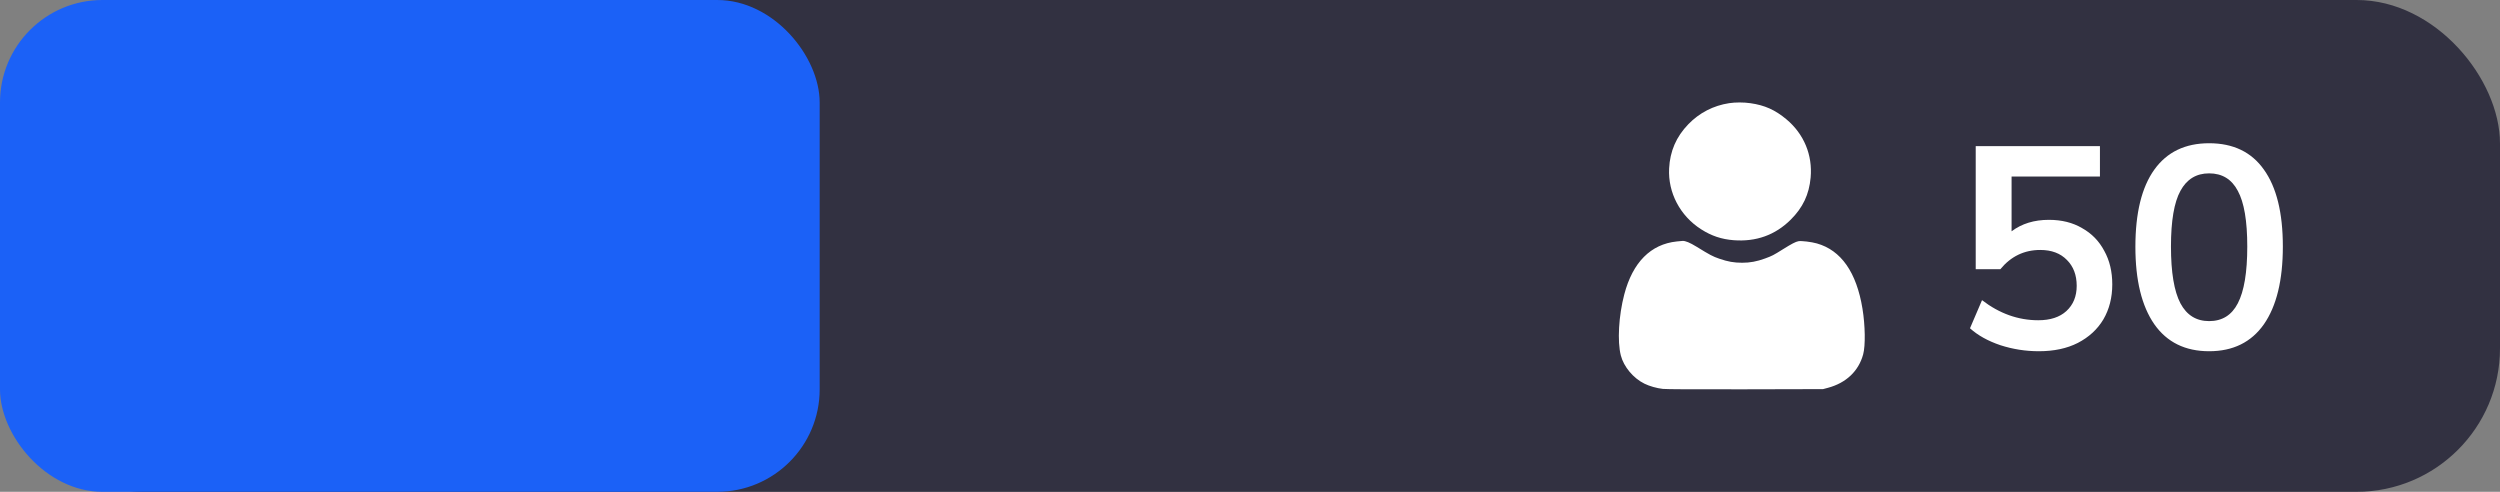 <?xml version="1.0" encoding="UTF-8"?> <svg xmlns="http://www.w3.org/2000/svg" width="122" height="24" viewBox="0 0 122 24" fill="none"><rect x="0" y="0" width="122" height="24" fill="#808080" stroke="none"/> <rect width="122" height="24" rx="7" fill="#323141"></rect> <rect width="40" height="24" rx="5" fill="#1B61F7"></rect> <path fill-rule="evenodd" clip-rule="evenodd" d="M84.382 5.035C83.614 5.152 82.928 5.506 82.39 6.063C81.8 6.673 81.495 7.377 81.453 8.224C81.394 9.406 81.99 10.536 83.018 11.191C83.523 11.513 84.011 11.676 84.602 11.722C85.696 11.806 86.63 11.471 87.383 10.724C87.98 10.133 88.285 9.489 88.359 8.665C88.458 7.565 88.033 6.54 87.18 5.825C86.629 5.364 86.122 5.136 85.422 5.036C85.086 4.988 84.69 4.988 84.382 5.035ZM81.828 11.783C80.557 11.914 79.675 12.802 79.265 14.366C78.991 15.409 78.92 16.663 79.097 17.348C79.239 17.899 79.707 18.458 80.25 18.724C80.496 18.845 80.849 18.945 81.142 18.978C81.316 18.997 82.644 19.004 85.183 18.998L88.965 18.989L89.204 18.925C90.091 18.688 90.7 18.11 90.922 17.294C91.038 16.867 91.023 15.883 90.889 15.064C90.599 13.289 89.847 12.213 88.662 11.879C88.392 11.803 87.908 11.745 87.764 11.771C87.627 11.797 87.435 11.896 87.002 12.167C86.541 12.456 86.477 12.489 86.132 12.615C85.732 12.761 85.401 12.822 85.018 12.822C84.618 12.822 84.322 12.77 83.9 12.624C83.579 12.513 83.458 12.449 82.793 12.04C82.465 11.839 82.245 11.748 82.105 11.757C82.074 11.759 81.949 11.771 81.828 11.783Z" fill="white"></path> <path d="M99.495 17.14C98.851 17.14 98.226 17.042 97.619 16.846C97.012 16.641 96.518 16.365 96.135 16.02L96.723 14.648C97.572 15.301 98.487 15.628 99.467 15.628C100.055 15.628 100.512 15.479 100.839 15.18C101.175 14.872 101.343 14.461 101.343 13.948C101.343 13.425 101.184 13.005 100.867 12.688C100.55 12.361 100.116 12.198 99.565 12.198C98.781 12.198 98.132 12.511 97.619 13.136H96.415V7.13H102.477V8.614H98.165V11.288C98.66 10.915 99.266 10.728 99.985 10.728C100.61 10.728 101.152 10.863 101.609 11.134C102.076 11.395 102.435 11.764 102.687 12.24C102.948 12.707 103.079 13.253 103.079 13.878C103.079 14.522 102.934 15.091 102.645 15.586C102.356 16.071 101.94 16.454 101.399 16.734C100.867 17.005 100.232 17.14 99.495 17.14ZM107.805 17.14C106.639 17.14 105.747 16.701 105.131 15.824C104.515 14.937 104.207 13.677 104.207 12.044C104.207 10.392 104.515 9.137 105.131 8.278C105.747 7.419 106.639 6.99 107.805 6.99C108.981 6.99 109.873 7.419 110.479 8.278C111.095 9.137 111.403 10.387 111.403 12.03C111.403 13.673 111.095 14.937 110.479 15.824C109.863 16.701 108.972 17.14 107.805 17.14ZM107.805 15.67C108.44 15.67 108.907 15.381 109.205 14.802C109.513 14.214 109.667 13.29 109.667 12.03C109.667 10.779 109.513 9.874 109.205 9.314C108.907 8.745 108.44 8.46 107.805 8.46C107.18 8.46 106.713 8.745 106.405 9.314C106.097 9.874 105.943 10.779 105.943 12.03C105.943 13.29 106.097 14.214 106.405 14.802C106.713 15.381 107.18 15.67 107.805 15.67Z" fill="white"></path> </svg> 